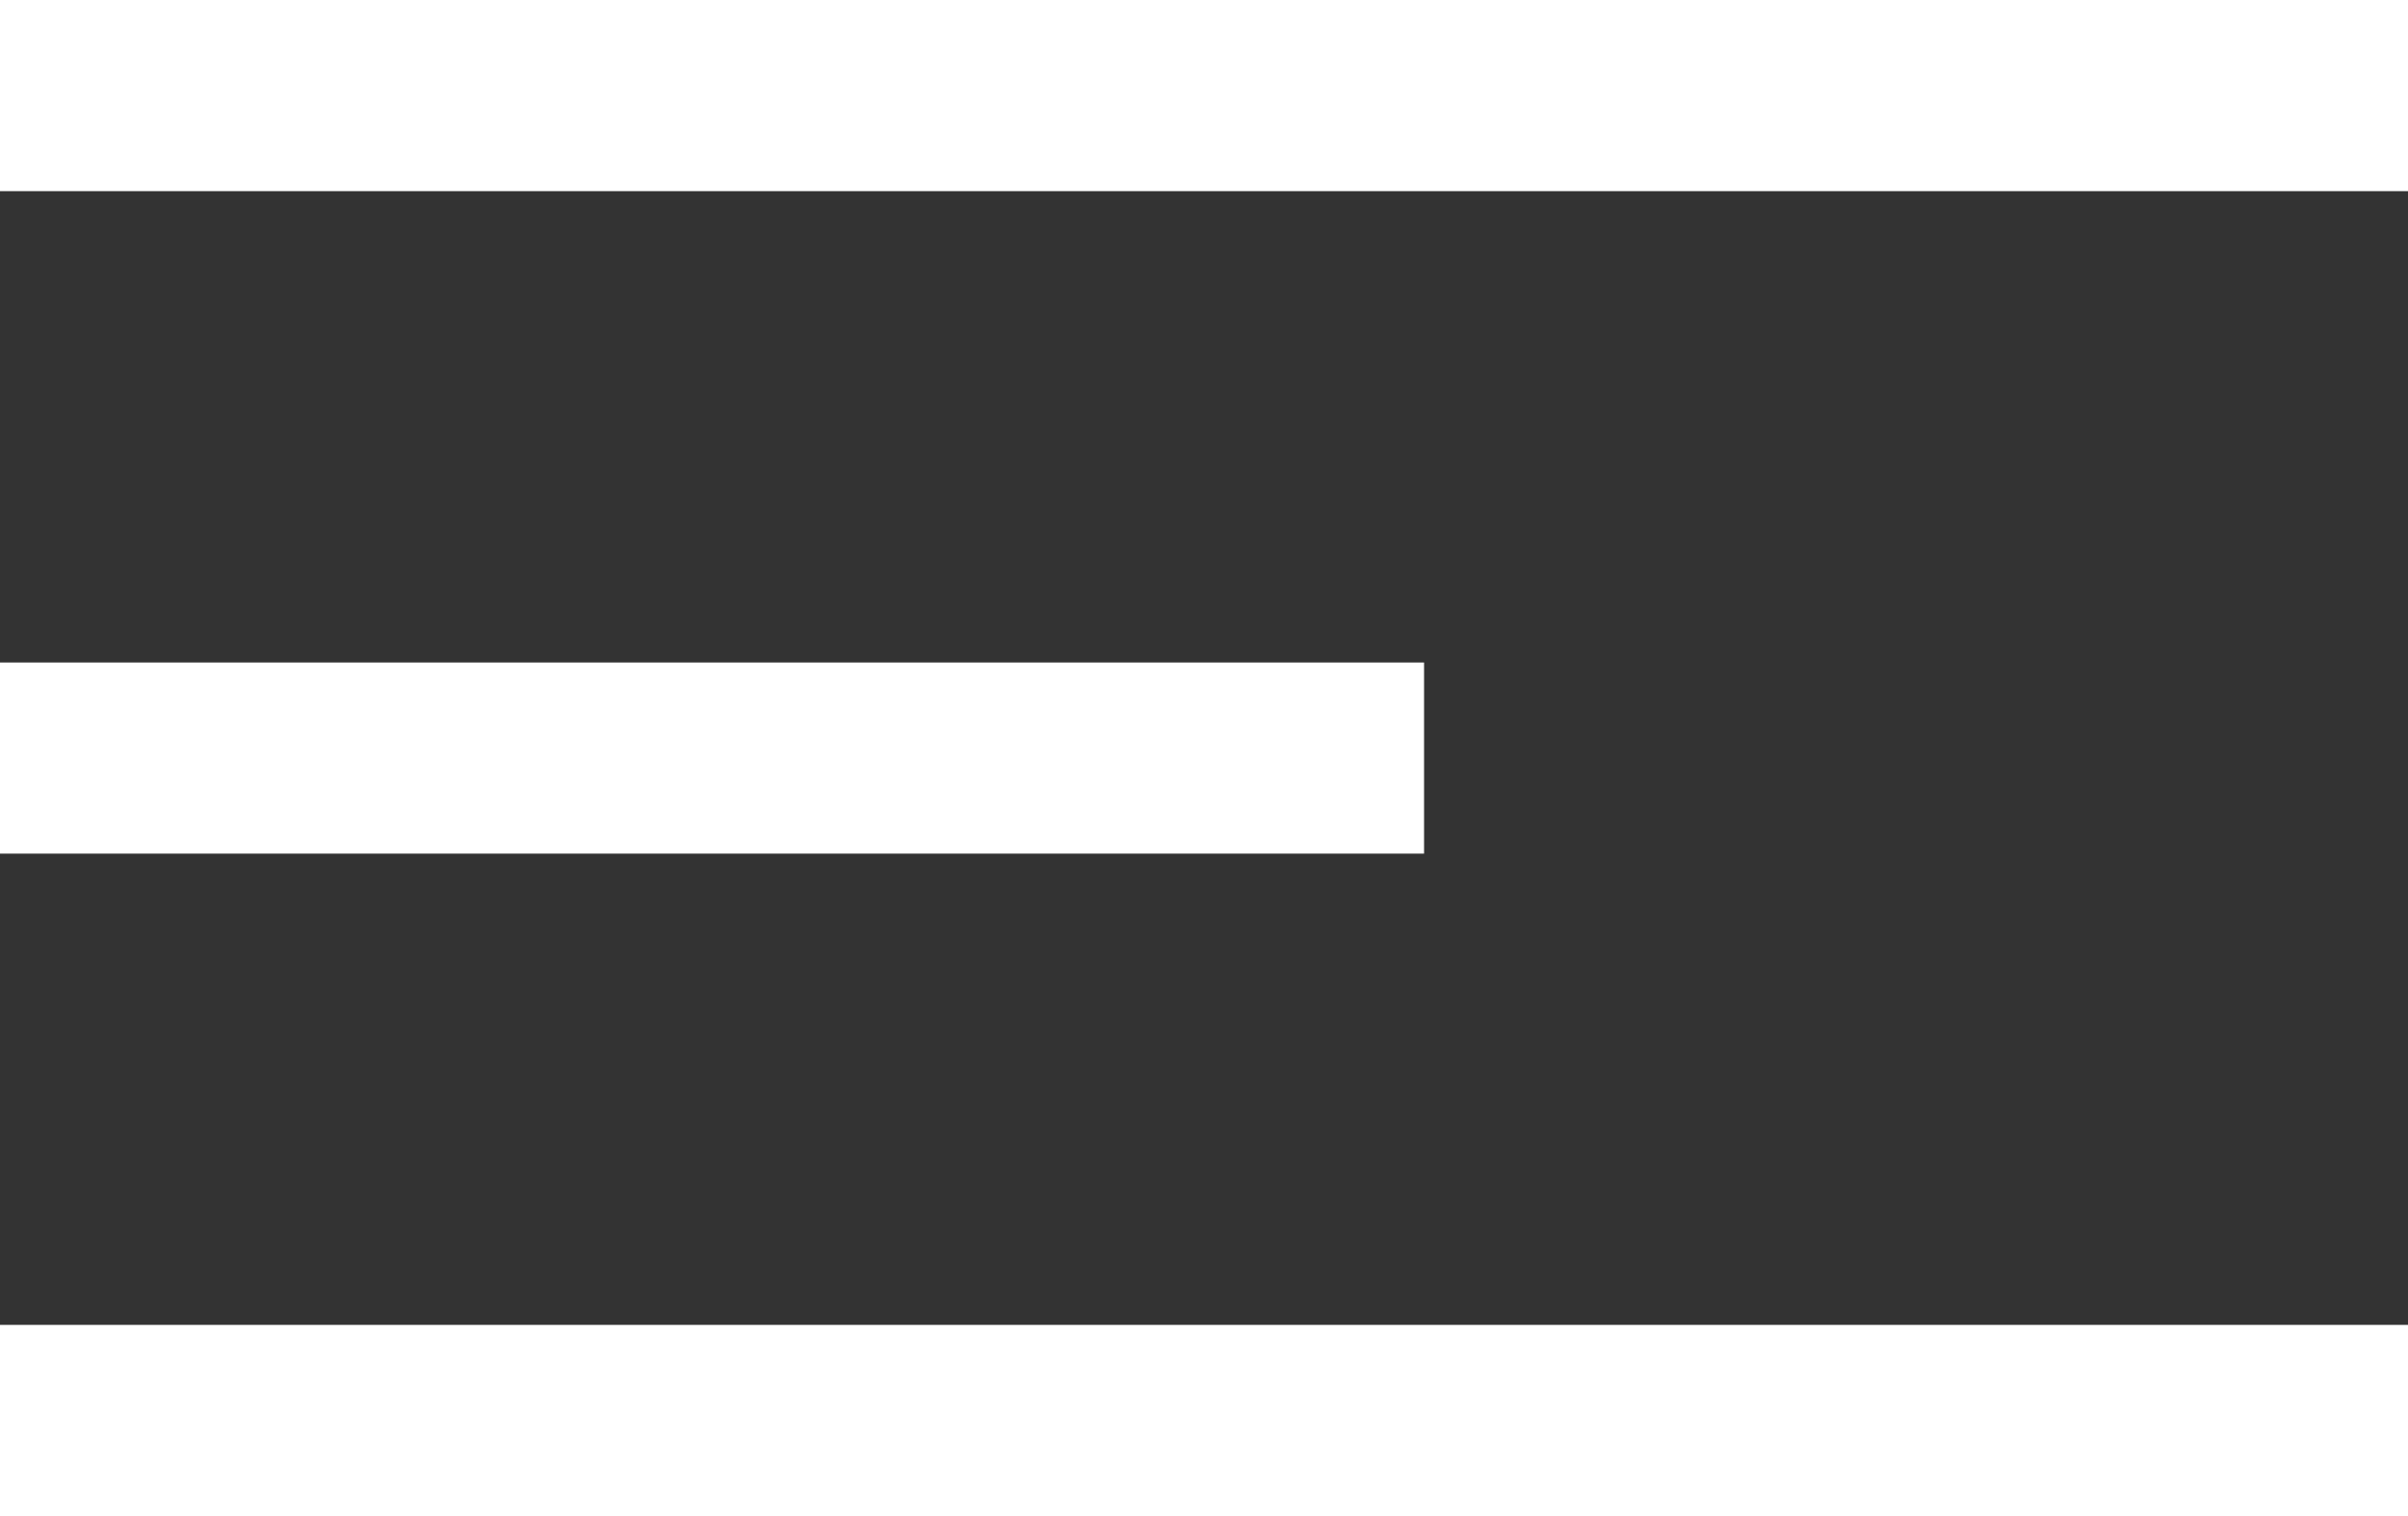 <svg xmlns="http://www.w3.org/2000/svg" width="25.195" height="15.863" viewBox="0 0 25.195 15.863">
  <rect x="0" y="0" width="25.195" height="15.863" fill="#333333" stroke="none"/>
  <g id="menu" transform="translate(0 1)">
    <path id="Path_1" data-name="Path 1" d="M26.885,32.123H52.08" transform="translate(-26.885 -32.123)" fill="none" stroke="#fff" stroke-width="2"/>
    <path id="Path_2" data-name="Path 2" d="M26.885,32.123h14.9" transform="translate(-26.885 -25.191)" fill="none" stroke="#fff" stroke-width="2"/>
    <path id="Path_3" data-name="Path 3" d="M26.885,32.123H52.08" transform="translate(-26.885 -18.26)" fill="none" stroke="#fff" stroke-width="2"/>
  </g>
</svg>

